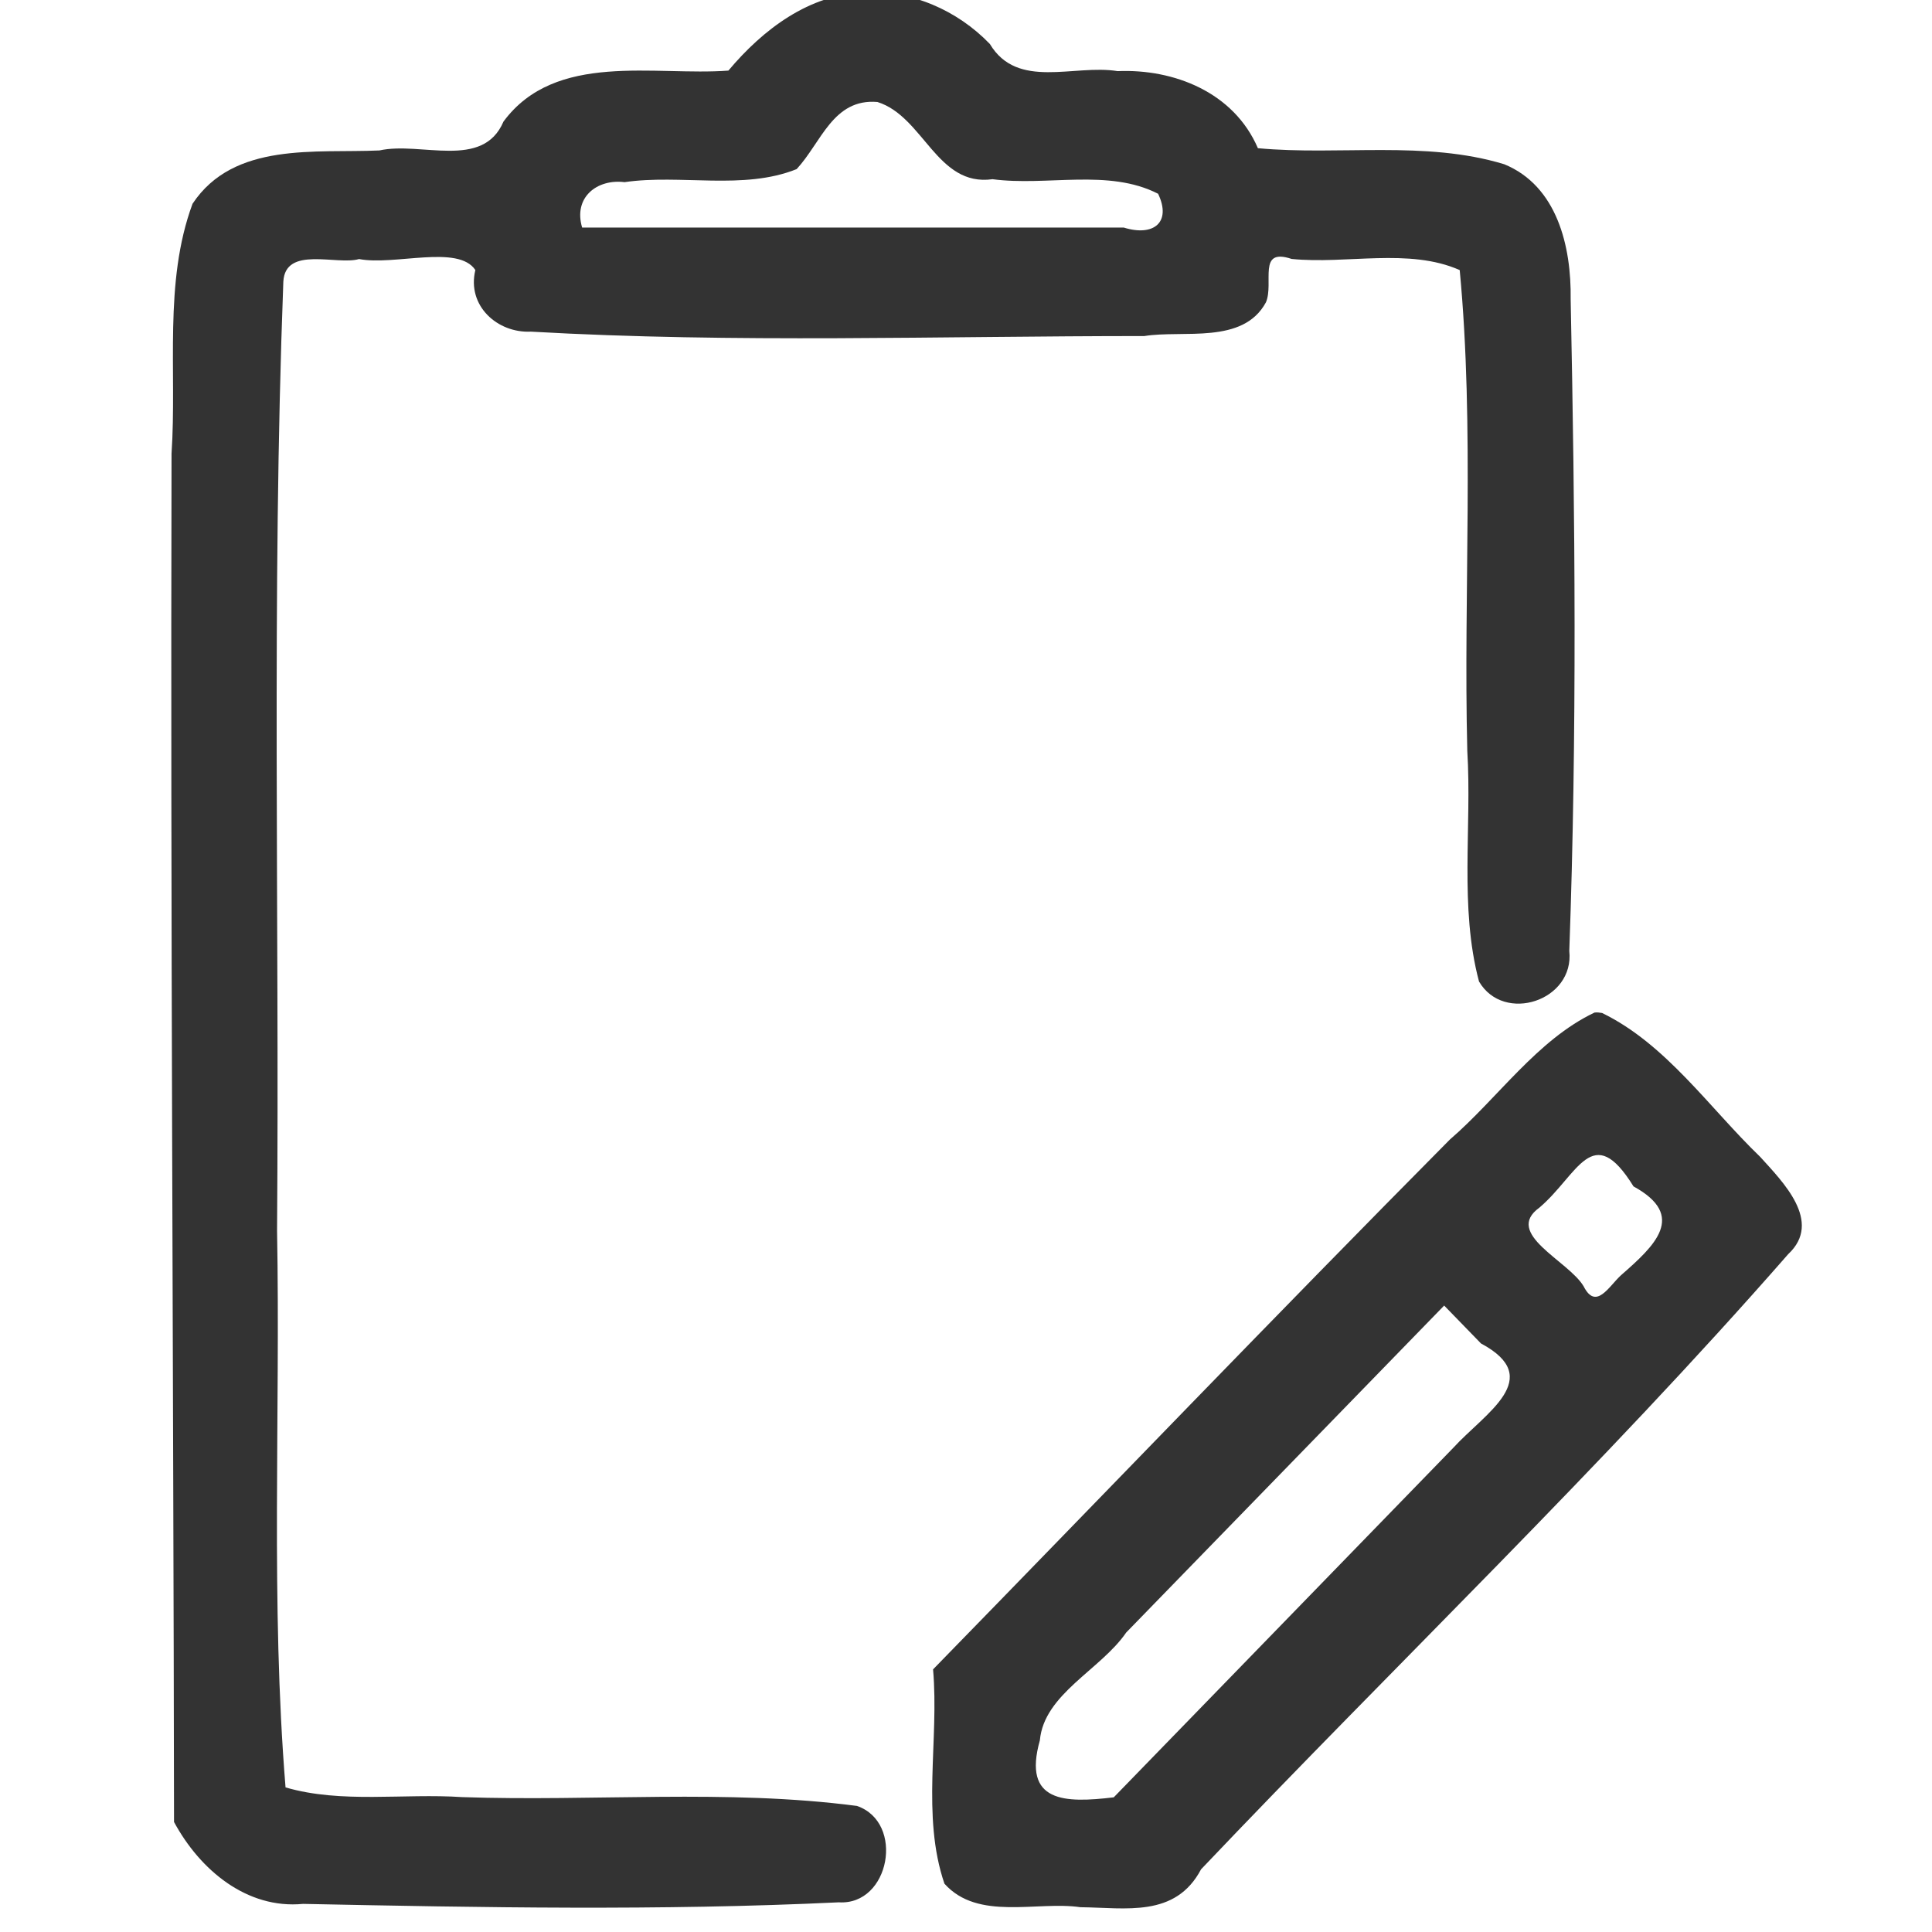 <?xml version="1.0" encoding="UTF-8" standalone="no"?>
<svg
   xmlns:dc="http://purl.org/dc/elements/1.1/"
   xmlns:cc="http://creativecommons.org/ns#"
   xmlns:rdf="http://www.w3.org/1999/02/22-rdf-syntax-ns#"
   xmlns:svg="http://www.w3.org/2000/svg"
   xmlns="http://www.w3.org/2000/svg"
   id="svg2"
   version="1.1"
   width="240"
   height="240"
   viewBox="0 0 240 240">
  <defs
     id="defs6" />
  <path
     style="fill:#333333"
     d="M 107.389,-0.917 C 100.572,-0.754 94.775,3.656 90.485,8.769 81.355,9.466 69.019,6.341 62.543,15.104 59.968,21.137 52.305,17.542 47.132,18.689 39.254,19.05 29.057,17.562 23.917,25.313 c -3.623,9.795 -1.92,20.766 -2.608,31.032 -0.141,56.663 0.238,113.325 0.309,169.988 3.224,5.968 9.047,10.845 16.029,10.175 22.171,0.452 44.401,0.864 66.555,-0.194 6.346,0.398 8.218,-9.916 2.254,-11.974 -16.202,-2.119 -32.709,-0.531 -49.017,-1.095 -7.323,-0.489 -15.036,0.82 -21.968,-1.207 -1.863,-22.846 -0.632,-46.132 -1.054,-69.157 0.304,-39.229 -0.687,-78.958 0.779,-117.875 0.23,-4.528 6.653,-2.015 9.406,-2.826 4.418,0.847 12.312,-1.846 14.448,1.365 -1.081,4.463 2.768,7.856 6.893,7.653 25.358,1.449 50.816,0.543 76.209,0.548 4.833,-0.785 12.259,1.095 15.111,-4.199 1.02,-2.415 -1.111,-6.821 3.187,-5.38 6.811,0.691 14.569,-1.408 20.88,1.384 1.857,19.612 0.451,39.84 0.942,59.727 0.582,9.479 -1.002,19.424 1.456,28.648 3.077,5.269 11.885,2.403 11.215,-3.807 0.974,-26.956 0.719,-53.983 0.17,-80.95 0.094,-6.576 -1.686,-14.069 -8.246,-16.764 -9.844,-2.995 -20.483,-1.053 -30.608,-1.996 -2.993,-6.958 -10.437,-9.868 -17.426,-9.573 -5.438,-0.883 -12.426,2.356 -15.868,-3.371 -4.054,-4.211 -9.786,-6.704 -15.575,-6.385 z M 108.999,12.671 c 5.751,1.796 7.376,10.567 14.3,9.59 6.743,0.906 14.382,-1.358 20.565,1.809 1.687,3.531 -0.538,5.357 -4.264,4.199 -22.428,0 -44.856,0 -67.284,0 -1.124,-3.759 1.864,-6.066 5.262,-5.641 6.991,-1.02 14.761,1.041 21.382,-1.619 3.065,-3.298 4.522,-8.806 10.039,-8.339 z m 89.069,113.116 c -7.14,3.404 -12.003,10.633 -17.967,15.778 -21.569,21.757 -42.791,43.876 -64.192,65.81 0.769,8.761 -1.468,18.184 1.412,26.62 4.163,4.668 11.481,2.131 16.886,2.925 5.653,0.057 11.796,1.332 14.995,-4.708 24.249,-25.529 49.721,-49.881 72.936,-76.417 4.326,-4.036 -0.682,-8.987 -3.476,-12.081 -6.319,-6.085 -11.687,-14.011 -19.642,-17.876 -0.312,-0.053 -0.636,-0.1 -0.951,-0.051 z m 4.851,21.591 c 6.683,3.656 2.624,7.38 -1.553,11.037 -1.496,1.361 -3.105,4.421 -4.645,1.368 -1.9,-3.185 -9.982,-6.53 -5.488,-9.77 4.806,-4.083 6.571,-10.893 11.687,-2.635 z m -18.944,19.512 c 8.084,4.325 0.48,8.655 -3.462,12.983 -14.053,14.466 -28.106,28.932 -42.159,43.398 -6.054,0.722 -11.364,0.679 -9.179,-7.076 0.518,-5.768 7.546,-8.761 10.724,-13.395 13.167,-13.54 26.333,-27.079 39.5,-40.619 1.525,1.57 3.05,3.14 4.575,4.709 z"
     id="path3344" />
</svg>
